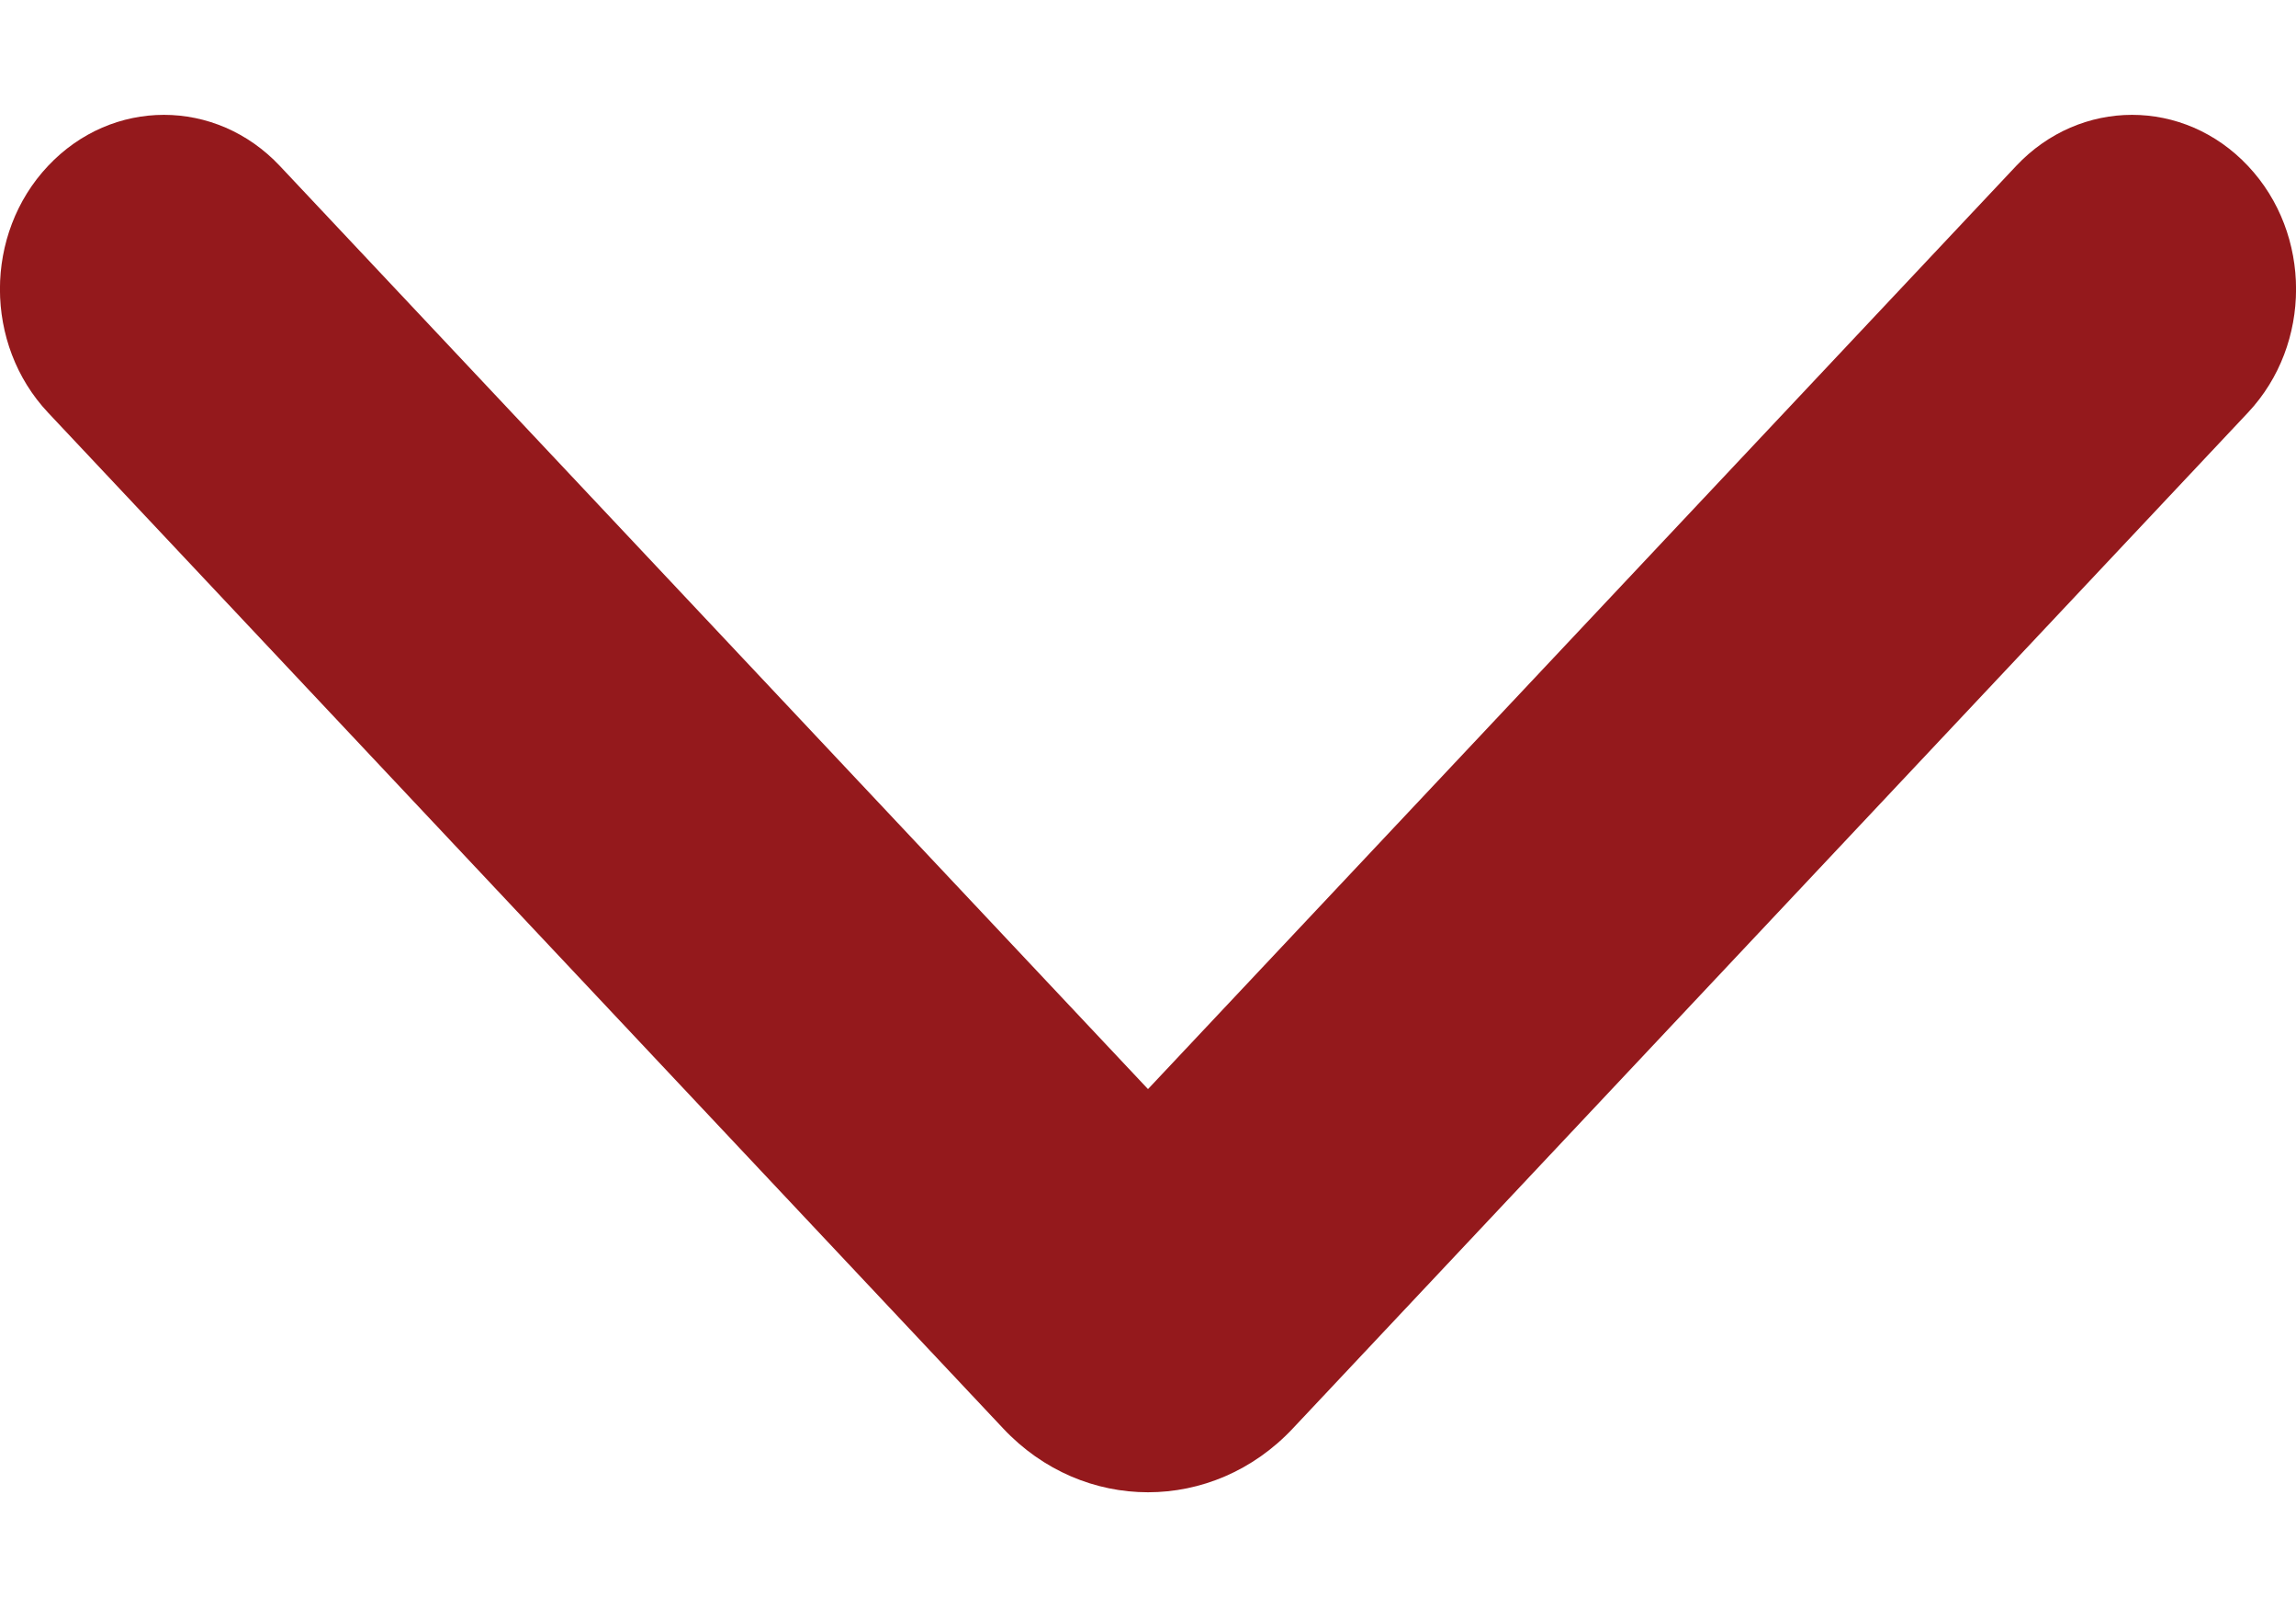 <svg width="10" height="7" viewBox="0 0 10 7" fill="none" xmlns="http://www.w3.org/2000/svg">
<path fill-rule="evenodd" clip-rule="evenodd" d="M0.209 0.723C0.488 0.426 0.94 0.426 1.219 0.723L5 4.744L8.781 0.723C9.06 0.426 9.512 0.426 9.791 0.723C10.07 1.019 10.07 1.5 9.791 1.797L5.631 6.222C5.283 6.593 4.717 6.593 4.369 6.222L0.209 1.797C-0.07 1.5 -0.07 1.019 0.209 0.723Z" fill="#94191C"/>
</svg>
